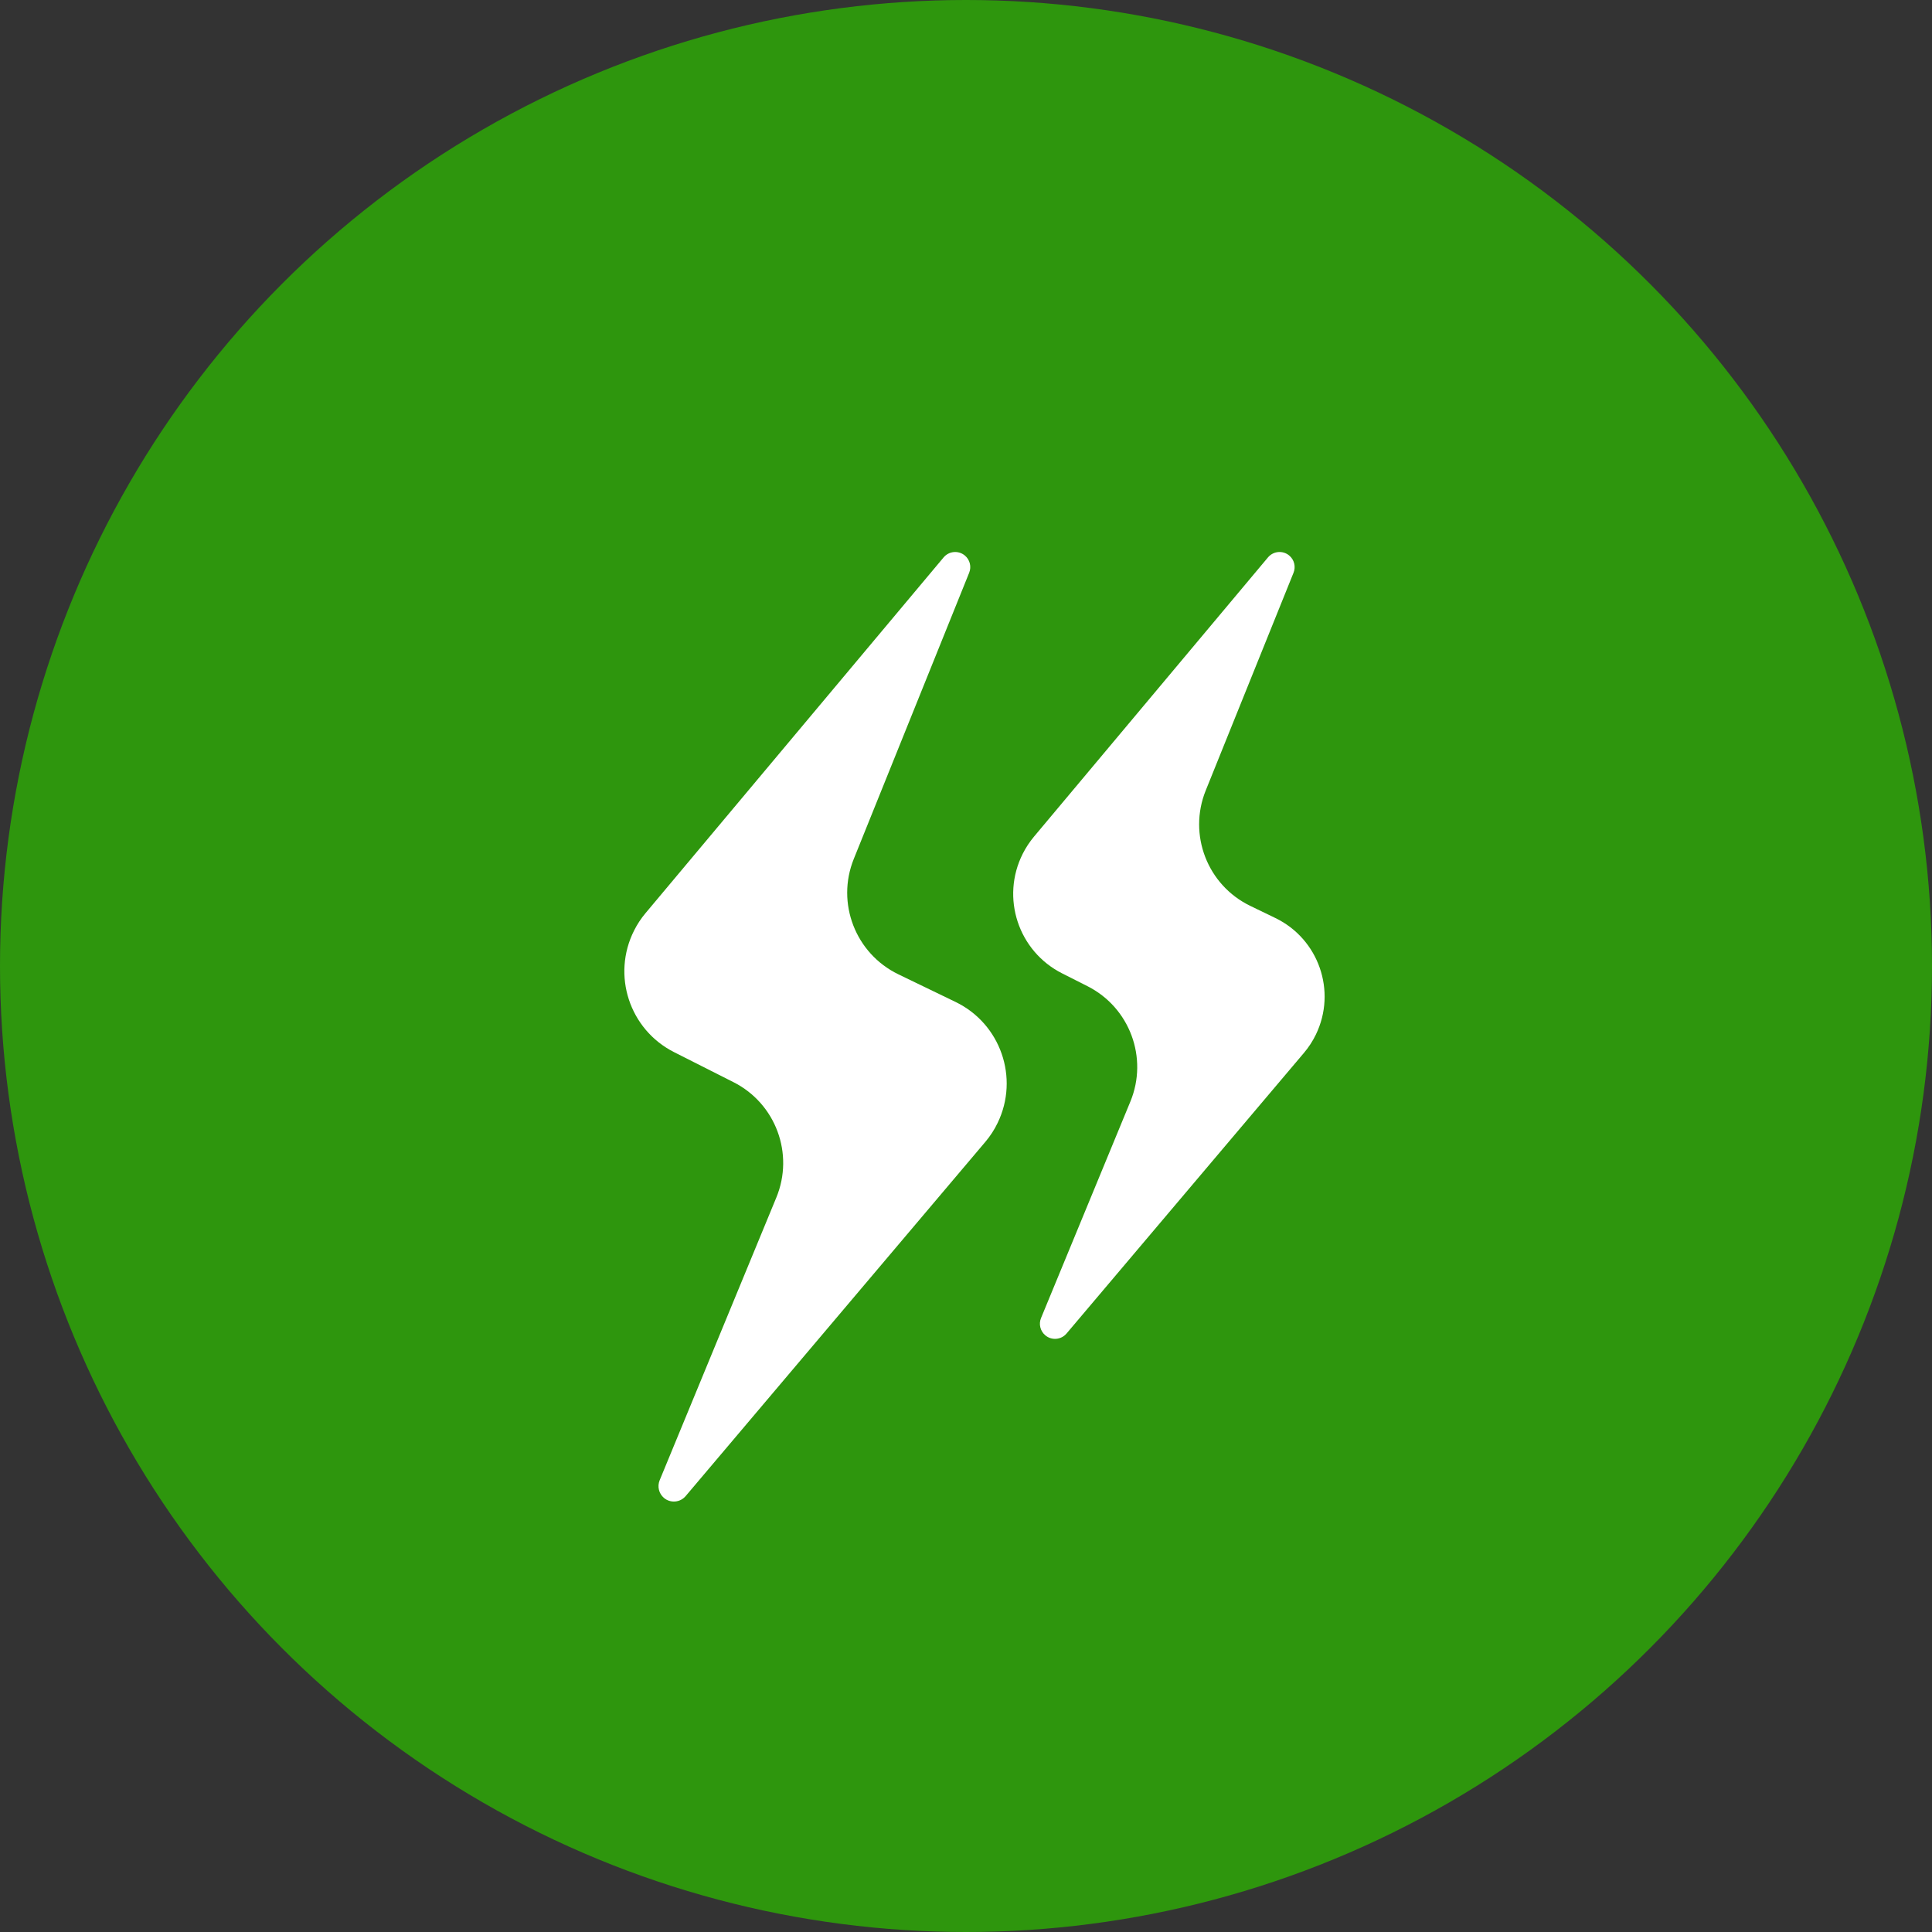 <?xml version="1.0" encoding="UTF-8"?>
<svg width="64px" height="64px" viewBox="0 0 64 64" version="1.1" xmlns="http://www.w3.org/2000/svg" xmlns:xlink="http://www.w3.org/1999/xlink">
    <rect x="0" y="0" width="64" height="64" fill="#333333" stroke="none"/>
    <title>Group 8 Copy 2</title>
    <g id="Final-Design" stroke="none" stroke-width="1" fill="none" fill-rule="evenodd">
        <g id="CS-Green-V2--home" transform="translate(-1091, -2134)">
            <g id="Group-5-Copy-2" transform="translate(162, 2134)">
                <g id="Group-5-Copy-7" transform="translate(804, 0)">
                    <g id="Group-8-Copy-2" transform="translate(125, 0)">
                        <circle id="Oval" fill="#2E960D" cx="32" cy="32" r="32"></circle>
                        <g id="Group-9" transform="translate(18.955, 16.045)" fill="#FFFFFF">
                            <path d="M2.897,32.991 L6.762,23.625 C7.36,22.175 6.742,20.51 5.342,19.803 L3.375,18.809 C1.896,18.061 1.303,16.257 2.051,14.778 C2.154,14.573 2.281,14.38 2.429,14.204 L12.303,2.42 C12.481,2.208 12.796,2.18 13.008,2.358 C13.174,2.497 13.231,2.727 13.15,2.928 L9.328,12.407 C8.737,13.871 9.383,15.542 10.804,16.23 L12.699,17.146 C14.19,17.867 14.815,19.661 14.093,21.153 C13.984,21.38 13.846,21.592 13.683,21.784 L3.758,33.515 C3.576,33.73 3.254,33.757 3.039,33.575 C2.87,33.432 2.813,33.196 2.897,32.991 Z" id="Path-2"></path>
                            <path d="M15.531,27.616 L18.49,20.446 C19.088,18.997 18.469,17.332 17.07,16.624 L16.229,16.199 C14.774,15.464 14.191,13.689 14.926,12.234 C15.028,12.032 15.153,11.843 15.298,11.669 L23.048,2.42 C23.226,2.208 23.541,2.18 23.753,2.358 C23.919,2.497 23.976,2.727 23.895,2.928 L20.986,10.141 C20.396,11.606 21.041,13.277 22.463,13.964 L23.292,14.365 C24.729,15.06 25.331,16.788 24.636,18.225 C24.53,18.443 24.397,18.648 24.24,18.833 L16.375,28.13 C16.197,28.34 15.881,28.367 15.671,28.188 C15.505,28.048 15.448,27.817 15.531,27.616 Z" id="Path-2-Copy-3"></path>
                        </g>
                    </g>
                </g>
            </g>
        </g>
    </g>
</svg>
